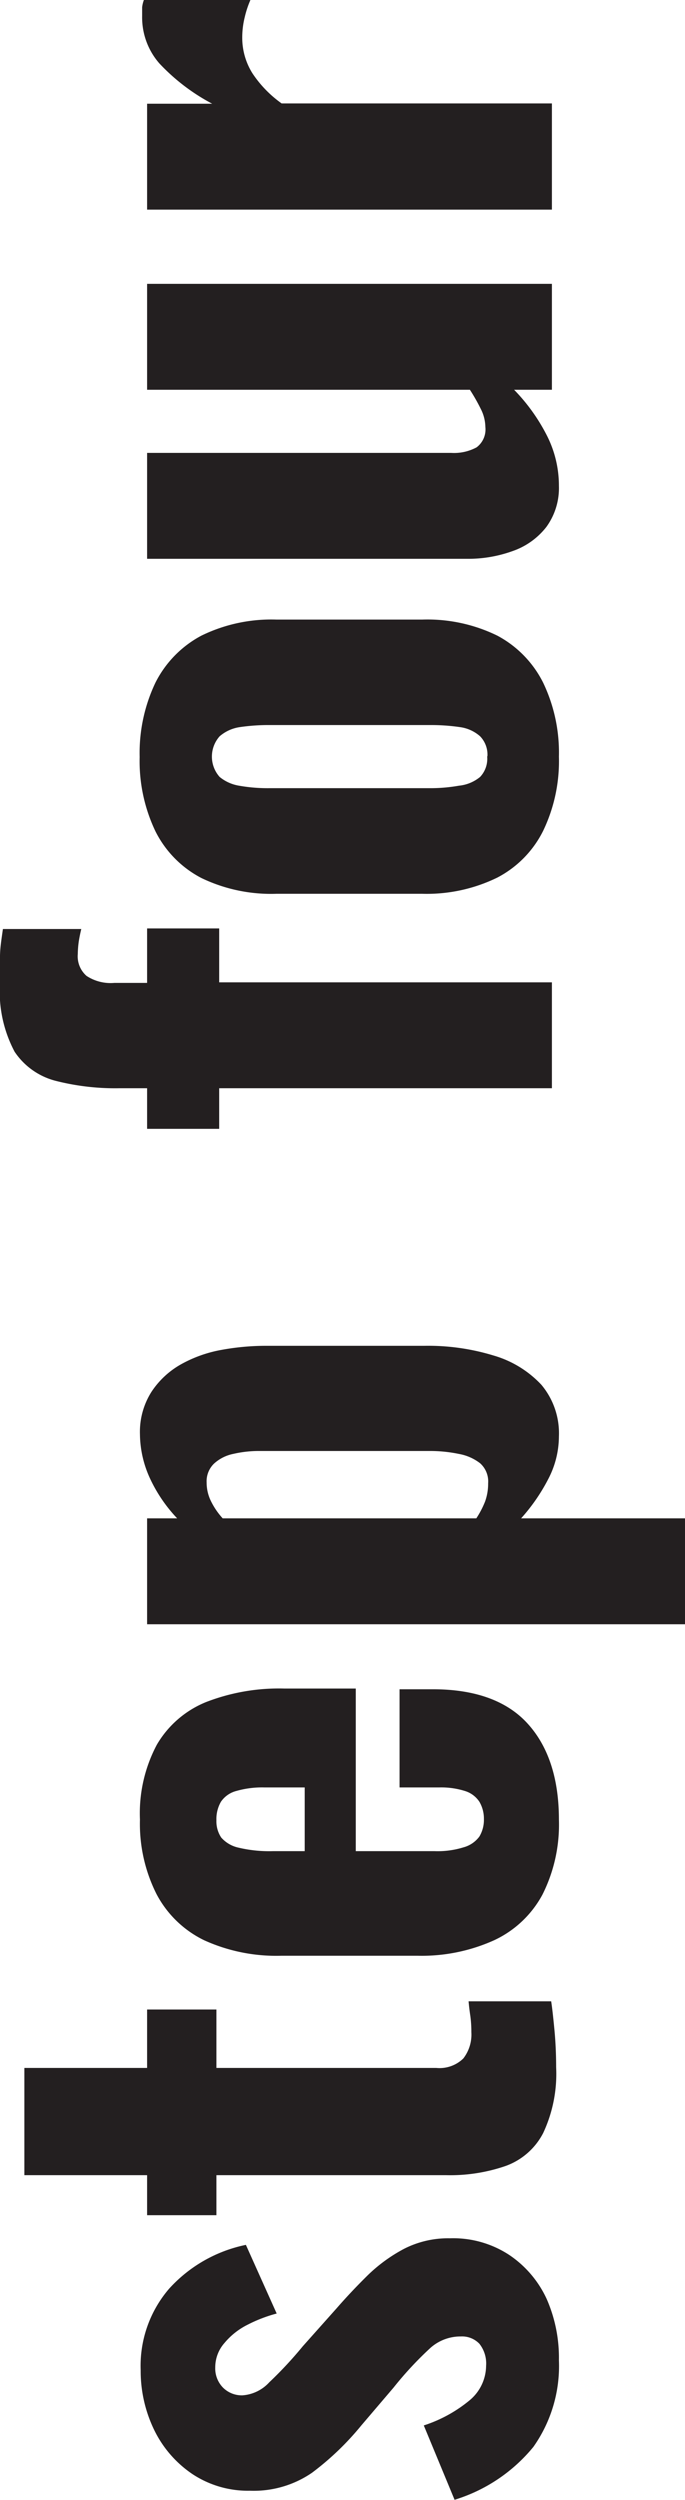 <svg xmlns="http://www.w3.org/2000/svg" viewBox="0 0 46.94 171.12"><defs><style>.cls-1{fill:#231f20;}</style></defs><g id="Layer_2" data-name="Layer 2"><g id="Layer_5" data-name="Layer 5"><path class="cls-1" d="M43.92,162.38a9.58,9.58,0,0,1-1.75,5.93,11.23,11.23,0,0,1-5.4,3.62l-2.11-5.09a9.5,9.5,0,0,0,3.14-1.72,3.1,3.1,0,0,0,1.13-2.36,2.17,2.17,0,0,0-.46-1.51,1.64,1.64,0,0,0-1.27-.5,3.1,3.1,0,0,0-2.07.77,24.08,24.08,0,0,0-2.54,2.73l-2.21,2.59A19.24,19.24,0,0,1,27,170.08a7.05,7.05,0,0,1-4.25,1.23,6.9,6.9,0,0,1-3.93-1.13,7.7,7.7,0,0,1-2.62-3,9.25,9.25,0,0,1-.94-4.11,8.09,8.09,0,0,1,1.95-5.59,9.74,9.74,0,0,1,5.26-3l2.11,4.7a9.9,9.9,0,0,0-2,.77A4.9,4.9,0,0,0,21,161.2a2.51,2.51,0,0,0-.63,1.66,1.88,1.88,0,0,0,.53,1.39,1.82,1.82,0,0,0,1.34.53,2.75,2.75,0,0,0,1.83-.89,27.31,27.31,0,0,0,2.3-2.47l2.31-2.59c.67-.77,1.38-1.52,2.13-2.26a10.81,10.81,0,0,1,2.5-1.82,6.64,6.64,0,0,1,3.14-.72,7,7,0,0,1,4.08,1.15,7.31,7.31,0,0,1,2.55,3A10,10,0,0,1,43.92,162.38Z" transform="translate(-5.62 -0.82)"/><path class="cls-1" d="M43.73,142.32a9.54,9.54,0,0,1-.89,4.51,4.68,4.68,0,0,1-2.57,2.25,11.66,11.66,0,0,1-4.08.63H20.45v2.74H15.7v-2.74H7.29v-7.34H15.7v-4h4.75v4H35.52a2.33,2.33,0,0,0,1.85-.65,2.67,2.67,0,0,0,.55-1.8,8,8,0,0,0-.07-1.11q-.08-.52-.12-1h5.66c.07.45.14,1.09.22,1.92S43.73,141.45,43.73,142.32Z" transform="translate(-5.62 -0.82)"/><path class="cls-1" d="M43.92,125.37a10.65,10.65,0,0,1-1.13,5.14,7.21,7.21,0,0,1-3.31,3.12,12.06,12.06,0,0,1-5.26,1.06H24.91a11.94,11.94,0,0,1-5.3-1.06,7.27,7.27,0,0,1-3.27-3.17,10.69,10.69,0,0,1-1.13-5.09,10,10,0,0,1,1.16-5.13,6.91,6.91,0,0,1,3.36-2.91,13.81,13.81,0,0,1,5.37-.93H30v11.13h5.38a6,6,0,0,0,2-.26,2,2,0,0,0,1.09-.74,2.23,2.23,0,0,0,.31-1.2,2.28,2.28,0,0,0-.31-1.18,1.82,1.82,0,0,0-1-.74,5.4,5.4,0,0,0-1.77-.24H33v-6.72h2.3c2.82,0,5,.76,6.43,2.3S43.92,122.49,43.92,125.37ZM26.5,127.53v-4.36H23.76a6.43,6.43,0,0,0-1.94.24,1.83,1.83,0,0,0-1.06.74,2.37,2.37,0,0,0-.31,1.27,2,2,0,0,0,.33,1.18,2.19,2.19,0,0,0,1.18.69,9.1,9.1,0,0,0,2.38.24Z" transform="translate(-5.62 -0.82)"/><path class="cls-1" d="M52.56,112H15.7v-7.25h2.06A10.21,10.21,0,0,1,15.89,102a7.37,7.37,0,0,1-.68-3A5.11,5.11,0,0,1,16,96.09a5.86,5.86,0,0,1,2-1.87,8.91,8.91,0,0,1,2.79-1,17,17,0,0,1,3.12-.28H34.7a15.33,15.33,0,0,1,4.76.67,7.24,7.24,0,0,1,3.26,2,5.16,5.16,0,0,1,1.2,3.53,6.32,6.32,0,0,1-.72,2.9,12.77,12.77,0,0,1-1.87,2.71H52.56Zm-13.49-9.65a1.67,1.67,0,0,0-.55-1.37,3.33,3.33,0,0,0-1.46-.64,9.67,9.67,0,0,0-2-.2H23.42a7.8,7.8,0,0,0-1.82.2,2.76,2.76,0,0,0-1.32.67,1.68,1.68,0,0,0-.5,1.29,2.86,2.86,0,0,0,.31,1.3,5,5,0,0,0,.79,1.15H38.26a6.34,6.34,0,0,0,.6-1.15A3.6,3.6,0,0,0,39.07,102.38Z" transform="translate(-5.62 -0.82)"/><path class="cls-1" d="M43.44,75.31H20.64v2.78H15.7V75.31H13.78a16.55,16.55,0,0,1-4.32-.5,4.83,4.83,0,0,1-2.84-2,8.78,8.78,0,0,1-1-4.71c0-.64,0-1.24,0-1.8s.1-1.19.2-1.89h5.37c-.06.25-.12.53-.17.84a6.79,6.79,0,0,0-.07.88,1.78,1.78,0,0,0,.6,1.49,3,3,0,0,0,1.9.48H15.7V64.37h4.94v3.69h22.8Z" transform="translate(-5.62 -0.82)"/><path class="cls-1" d="M43.92,52.61a11,11,0,0,1-1.08,5.08,7.25,7.25,0,0,1-3.14,3.2A11,11,0,0,1,34.56,62h-10a11,11,0,0,1-5.14-1.08,7.27,7.27,0,0,1-3.15-3.2,11.14,11.14,0,0,1-1.08-5.08,11.19,11.19,0,0,1,1.08-5.09,7.42,7.42,0,0,1,3.15-3.22,10.89,10.89,0,0,1,5.14-1.1h10a10.89,10.89,0,0,1,5.14,1.1,7.4,7.4,0,0,1,3.14,3.22A11.06,11.06,0,0,1,43.92,52.61Zm-4.9,0a1.81,1.81,0,0,0-.5-1.39,2.6,2.6,0,0,0-1.39-.63,13.61,13.61,0,0,0-2-.14h-11a13.65,13.65,0,0,0-2.07.14,2.71,2.71,0,0,0-1.39.63,2.09,2.09,0,0,0,0,2.78A2.81,2.81,0,0,0,22,54.6a11.22,11.22,0,0,0,2.07.17h11a11.19,11.19,0,0,0,2-.17A2.69,2.69,0,0,0,38.52,54,1.81,1.81,0,0,0,39,52.56Z" transform="translate(-5.62 -0.82)"/><path class="cls-1" d="M43.92,34.08a4.52,4.52,0,0,1-.86,2.81,5,5,0,0,1-2.31,1.65,8.94,8.94,0,0,1-3.17.53H15.7V31.82H36.53a3.25,3.25,0,0,0,1.75-.38,1.53,1.53,0,0,0,.6-1.39,2.8,2.8,0,0,0-.31-1.23,12.88,12.88,0,0,0-.75-1.32H15.7V20.25H43.44V27.5H40.85a12.79,12.79,0,0,1,2.23,3.1A7.57,7.57,0,0,1,43.92,34.08Z" transform="translate(-5.62 -0.82)"/><path class="cls-1" d="M43.44,15.17H15.7V7.92h4.46a13.75,13.75,0,0,1-3.62-2.76,4.78,4.78,0,0,1-1.18-3.24c0-.22,0-.42,0-.6a2,2,0,0,1,.12-.5h7.3A6.73,6.73,0,0,0,22.39,2a5.75,5.75,0,0,0-.17,1.39,4.57,4.57,0,0,0,.7,2.45,7.85,7.85,0,0,0,2,2.06H43.44Z" transform="translate(-5.62 -0.82)"/></g></g></svg>